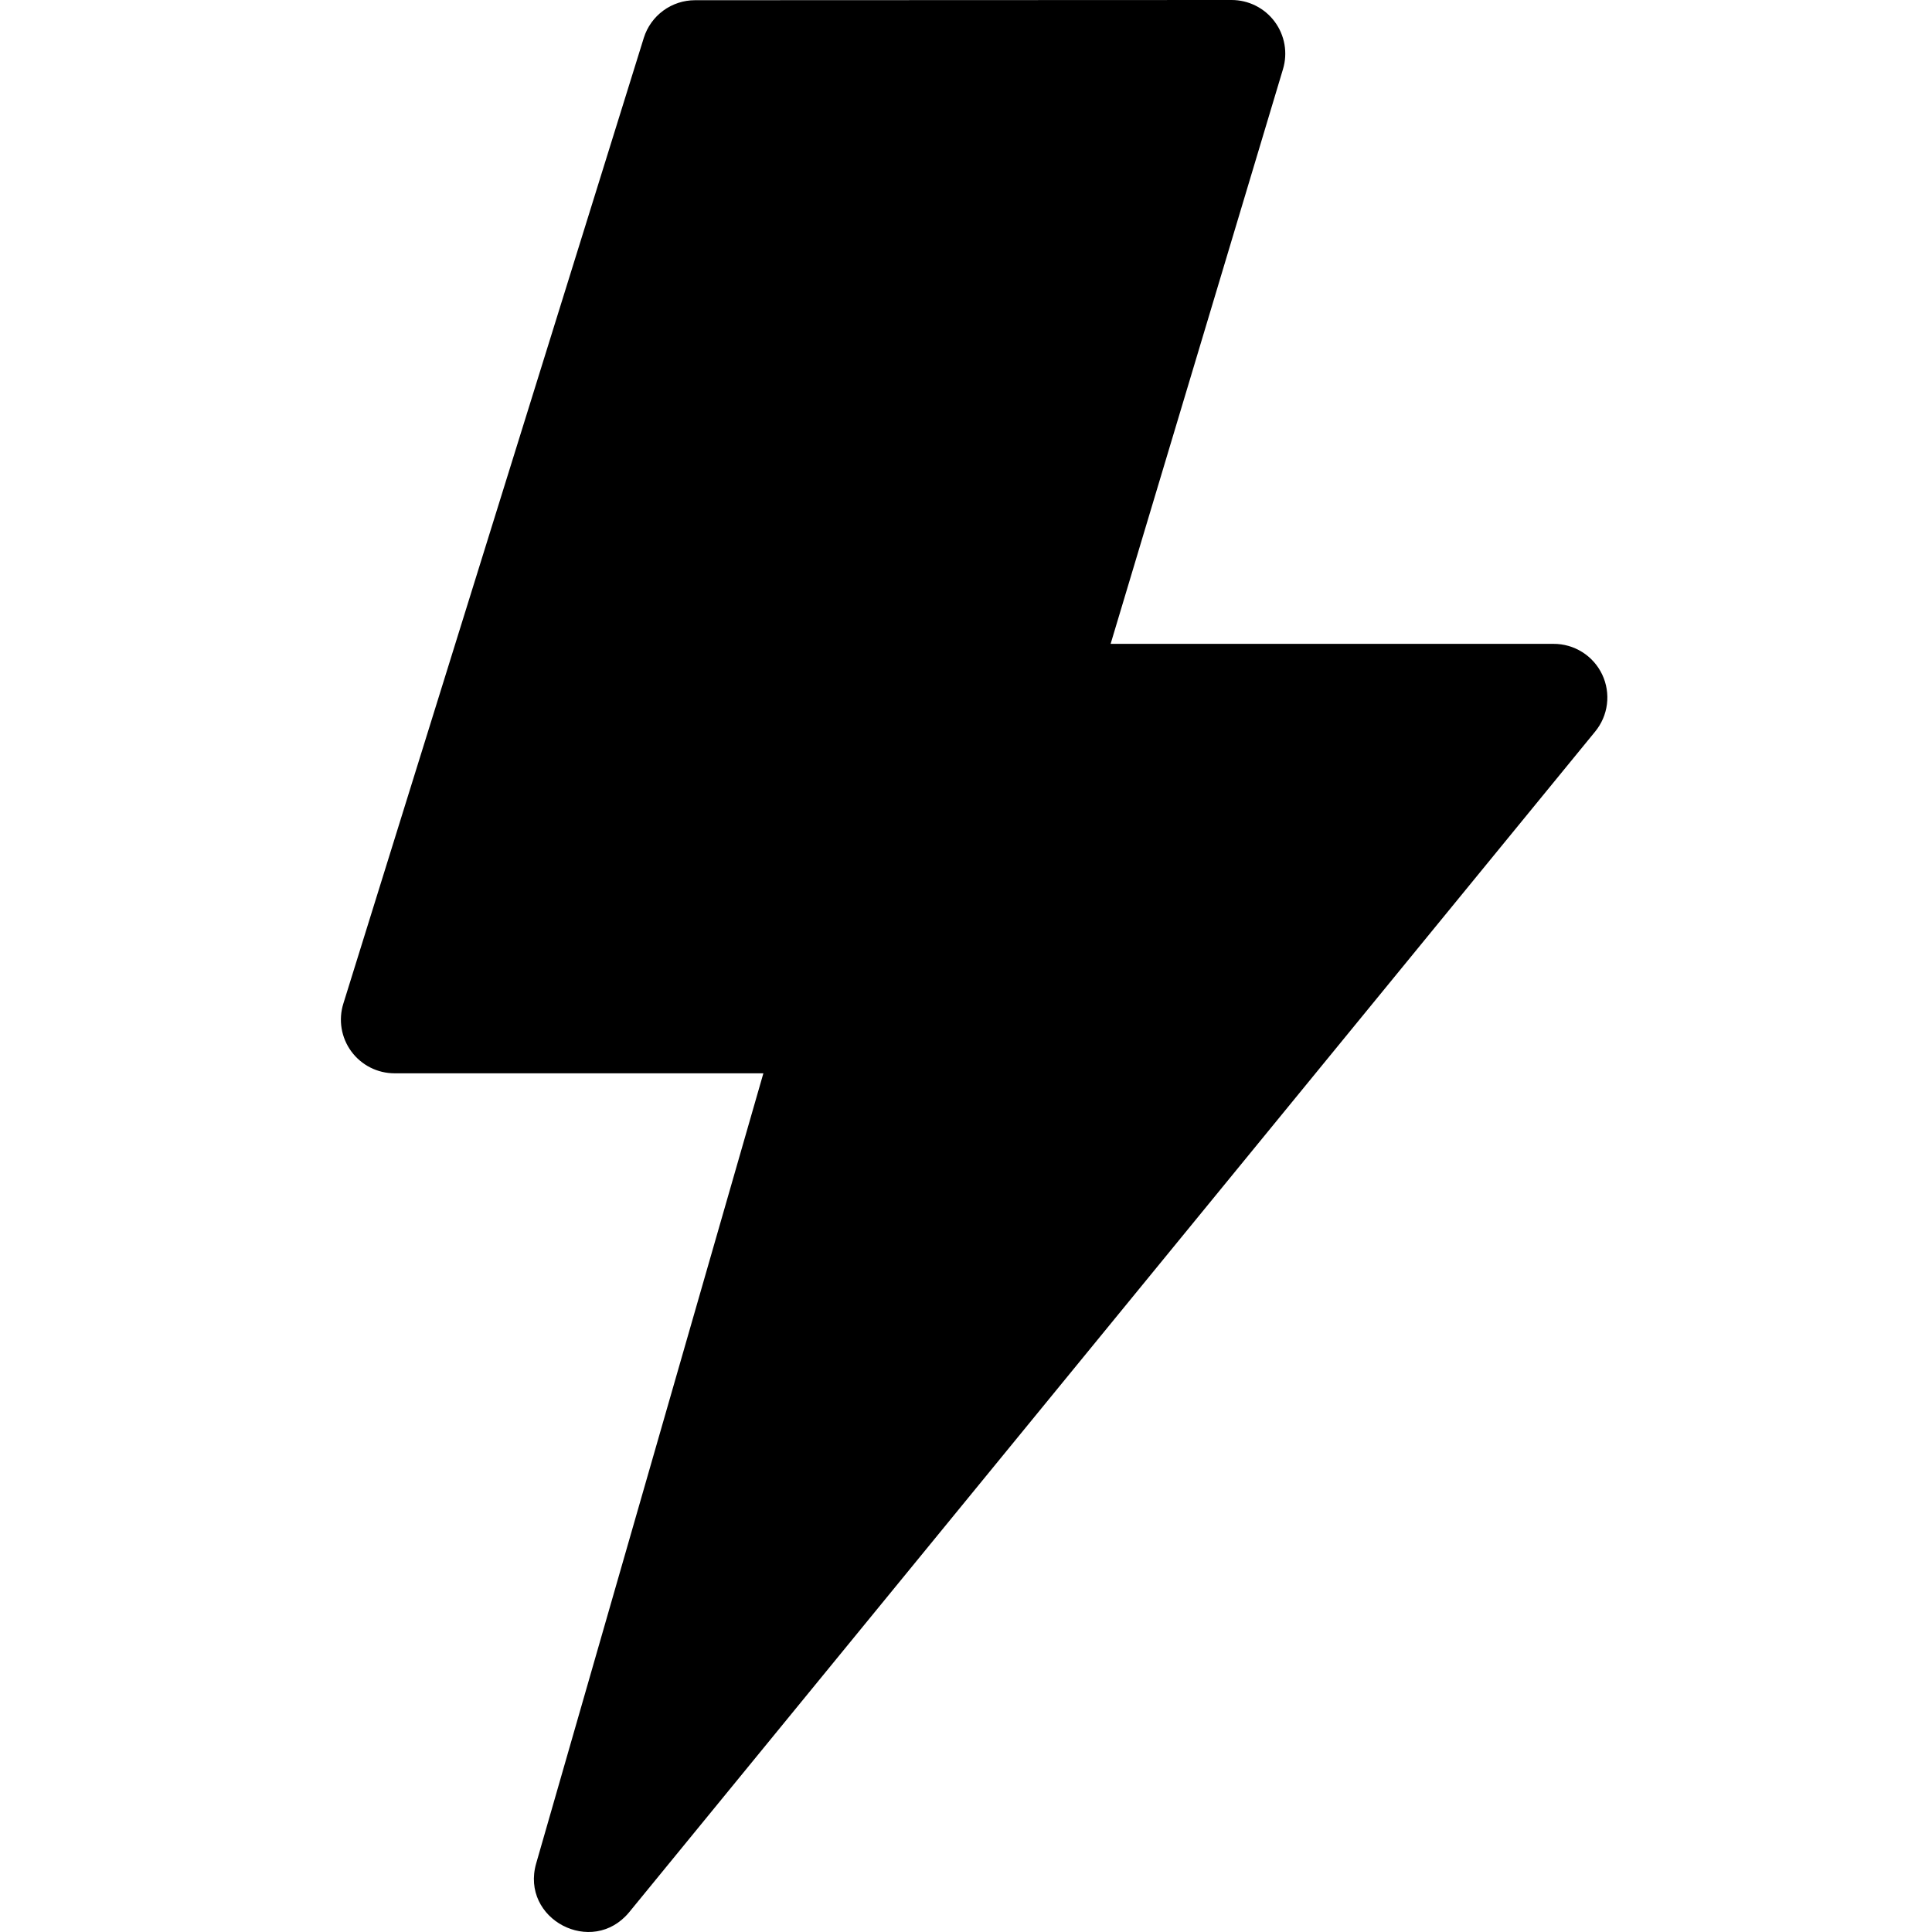 <?xml version="1.0" encoding="UTF-8"?> <svg xmlns="http://www.w3.org/2000/svg" width="512" height="512" viewBox="0 0 512 512" fill="none"><path d="M184.187 0.057C181.161 0.057 178.214 1.022 175.774 2.812C173.335 4.602 171.53 7.124 170.622 10.01L90.996 265.952C90.327 268.079 90.168 270.334 90.531 272.535C90.894 274.735 91.77 276.819 93.088 278.619C94.406 280.418 96.128 281.882 98.116 282.893C100.104 283.903 102.302 284.432 104.532 284.437H202.302L142.099 493.797C137.833 508.613 156.943 518.652 166.755 506.736L422.696 193.919C424.421 191.836 425.517 189.306 425.855 186.623C426.193 183.94 425.758 181.217 424.603 178.772C423.448 176.327 421.62 174.262 419.333 172.82C417.046 171.378 414.395 170.617 411.691 170.628H294.327L339.999 18.343C340.643 16.217 340.78 13.97 340.399 11.782C340.018 9.593 339.13 7.525 337.806 5.742C336.482 3.958 334.758 2.51 332.773 1.513C330.789 0.516 328.598 -0.002 326.377 6.73888e-06L184.187 0.057Z" fill="black"></path></svg> 